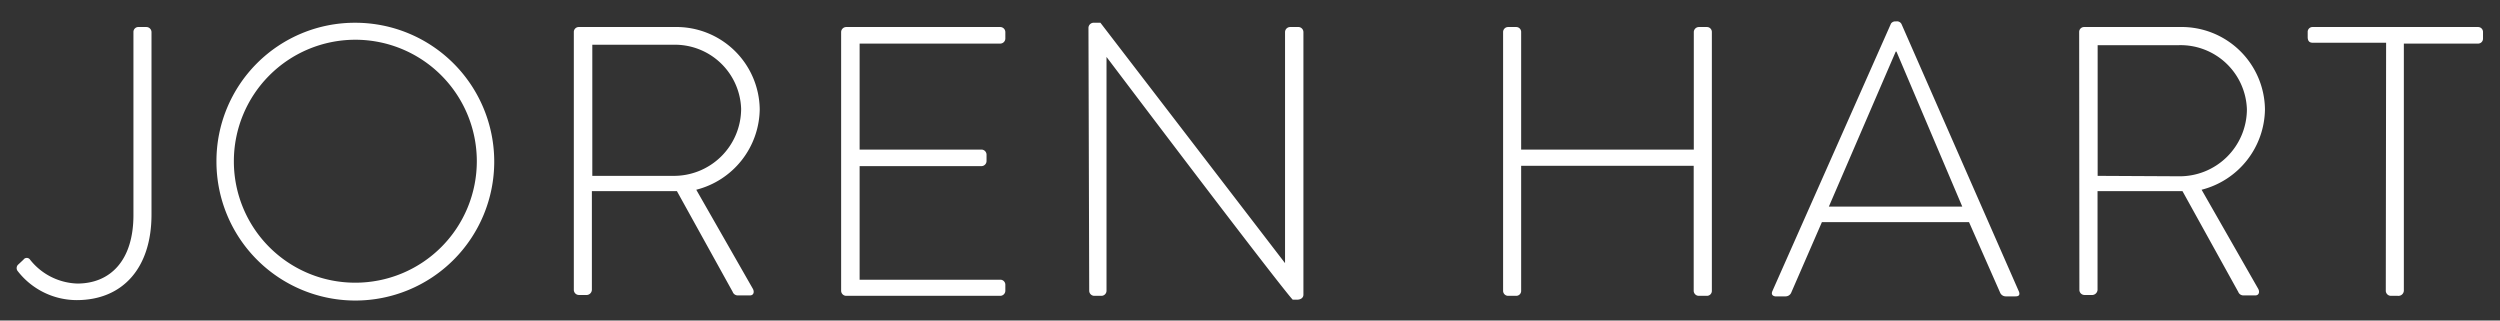 <svg xmlns="http://www.w3.org/2000/svg" viewBox="0 0 234 30"><rect x="0" y="0" width="234" height="30" fill="#333333" stroke="none"/><g style="isolation:isolate" fill="#fff"><path d="M1.73 24.74l.47-.44a.37.37 0 01.61 0 5.87 5.87 0 004.43 2.24c3.06 0 5.25-2.13 5.25-6.41V3a.46.46 0 01.5-.47h.72a.48.48 0 01.47.47v17.09c0 5-2.7 8-7 8a7 7 0 01-5.51-2.7.45.45 0 01.06-.65zM33.26 2.13a13 13 0 11-13 13 12.95 12.95 0 0113-13zm0 24.33a11.37 11.37 0 10-11.37-11.33 11.35 11.35 0 0011.37 11.33zM53.71 3a.46.46 0 01.47-.47h8.93a7.8 7.8 0 018 7.7 7.88 7.88 0 01-5.94 7.53L70.45 27c.18.29.11.65-.25.65h-1.12a.5.5 0 01-.5-.33l-5.22-9.43H55.4v9.25a.51.51 0 01-.57.47h-.65a.48.48 0 01-.47-.47zM63 16.46a6.29 6.29 0 006.37-6.27 6.2 6.2 0 00-6.4-6h-7.53v12.27zM78.73 3a.48.48 0 01.47-.47h14.43a.48.48 0 01.47.47v.61a.48.48 0 01-.47.47H80.46V14h11.41a.48.48 0 01.47.47v.61a.48.48 0 01-.47.47H80.46v10.63h13.17a.47.47 0 01.47.46v.58a.48.48 0 01-.47.47H79.2a.48.48 0 01-.47-.47zM101.88 2.6a.49.49 0 01.54-.47h.58l17.28 22.5V3a.48.48 0 01.47-.47h.72A.48.48 0 01122 3v24.58c0 .32-.29.47-.58.47H121s-.33-.11-17.43-22.72v21.89a.48.48 0 01-.47.47h-.68a.48.48 0 01-.47-.47zM140.69 3a.47.47 0 01.46-.47h.76a.46.46 0 01.47.47v11h16.16V3a.48.48 0 01.47-.47h.75a.46.46 0 01.47.47v24.22a.46.46 0 01-.47.47H159a.48.48 0 01-.47-.47v-11.7h-16.15v11.7a.46.46 0 01-.47.47h-.76a.47.47 0 01-.46-.47zM165.89 27.26L177 2.2a.5.5 0 01.4-.2h.11a.47.47 0 01.47.25l11 25.06c.07.21.07.43-.32.43h-.94a.57.57 0 01-.5-.33l-2.92-6.62h-13.77l-2.88 6.62a.57.57 0 01-.5.33h-1c-.26-.05-.37-.2-.26-.48zm17.78-7.92l-6.16-14.51h-.07l-6.26 14.51zM194.61 3a.46.46 0 01.47-.47H204a7.8 7.8 0 018 7.7 7.87 7.87 0 01-5.93 7.53l5.28 9.24c.18.29.11.65-.25.65H210a.51.51 0 01-.5-.33l-5.22-9.43h-7.95v9.25a.52.52 0 01-.58.47h-.65a.48.48 0 01-.47-.47zm9.33 13.5a6.29 6.29 0 006.37-6.27 6.21 6.21 0 00-6.41-6h-7.56v12.23zM223.34 4h-6.87c-.36 0-.47-.22-.47-.54V3a.45.45 0 01.47-.47h15.47a.46.46 0 01.47.47v.61a.46.46 0 01-.47.47H225v23.14a.51.51 0 01-.57.47h-.65a.48.48 0 01-.47-.47z"/></g></svg>